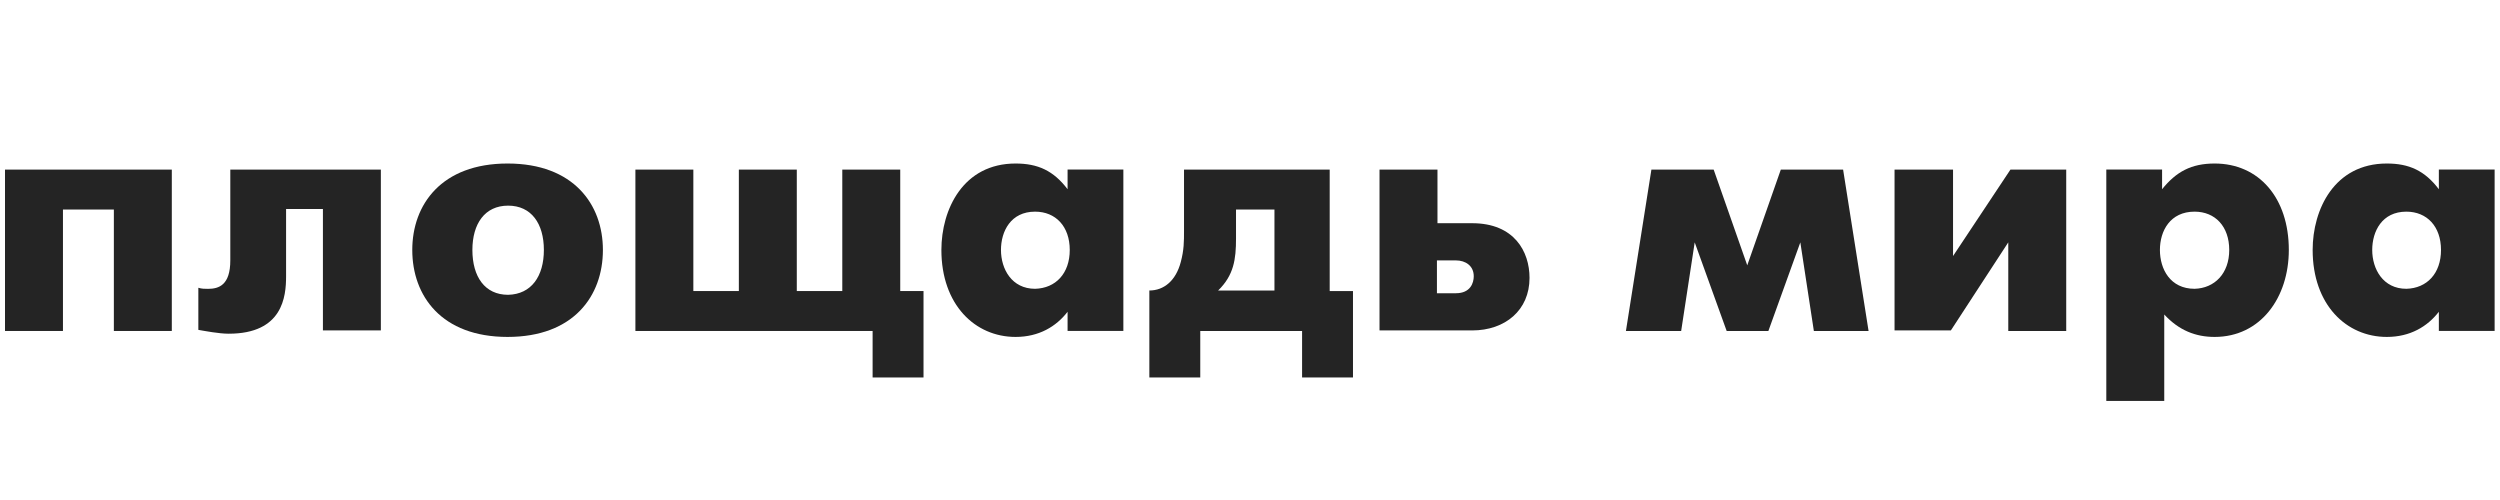 <svg width="180" height="36" viewBox="0 0 180 36" fill="none" xmlns="http://www.w3.org/2000/svg">
<path d="M12.37 12.211V23.83H8.198V15.086H4.533V23.83H0.36V12.211H12.37Z" fill="#242424"/>
<path d="M27.422 23.791H23.25V15.047H20.598V19.891C20.598 21.349 20.364 24.027 16.465 24.027C15.763 24.027 14.749 23.83 14.281 23.751V20.719C14.515 20.797 14.749 20.797 14.983 20.797C15.763 20.797 16.582 20.522 16.582 18.749V12.211H27.422V23.791Z" fill="#242424"/>
<path d="M29.684 17.997C29.684 14.727 31.789 11.773 36.546 11.773C41.304 11.773 43.409 14.727 43.409 17.997C43.409 21.305 41.304 24.259 36.546 24.259C31.789 24.259 29.684 21.305 29.684 17.997ZM39.159 17.997C39.159 16.106 38.262 14.806 36.585 14.806C34.909 14.806 34.012 16.106 34.012 17.997C34.012 19.927 34.909 21.226 36.585 21.226C38.262 21.187 39.159 19.887 39.159 17.997Z" fill="#242424"/>
<path d="M45.749 12.211H49.921V20.955H53.197V12.211H57.369V20.955H60.645V12.211H64.817V20.955H66.493V27.178H62.828V23.83H45.749V12.211Z" fill="#242424"/>
<path d="M76.866 12.207H80.882V23.826H76.866V22.447C76.047 23.511 74.799 24.259 73.123 24.259C70.198 24.259 67.78 21.935 67.78 17.997C67.78 15.082 69.341 11.773 73.123 11.773C74.721 11.773 75.852 12.285 76.866 13.625V12.207ZM77.022 17.997C77.022 16.303 76.008 15.239 74.526 15.239C72.771 15.239 72.07 16.657 72.07 17.997C72.07 19.375 72.85 20.793 74.526 20.793C76.008 20.754 77.022 19.69 77.022 17.997Z" fill="#242424"/>
<path d="M95.738 12.211V20.955H97.415V27.178H93.75V23.83H86.419V27.178H82.753V20.916C83.806 20.916 84.664 20.206 85.015 18.867C85.249 18.001 85.249 17.371 85.249 16.622V12.211H95.738ZM91.761 15.086H88.993V17.174C88.993 18.671 88.837 19.813 87.706 20.916H91.761V15.086Z" fill="#242424"/>
<path d="M105.994 16.071C109.034 16.071 110.126 18.119 110.126 20.01C110.126 22.334 108.372 23.791 105.994 23.791H99.325V12.211H103.498V16.071H105.994ZM104.824 21.113C105.877 21.113 106.11 20.364 106.11 19.891C106.11 19.143 105.525 18.749 104.824 18.749H103.459V21.113H104.824Z" fill="#242424"/>
<path d="M118.901 12.211H123.384L125.802 19.104L128.219 12.211H132.704L134.537 23.83H130.598L129.624 17.45L127.323 23.83H124.32L122.019 17.45L121.044 23.83H117.067L118.901 12.211Z" fill="#242424"/>
<path d="M140.619 12.211V18.434L144.752 12.211H148.768V23.83H144.596V17.45L140.462 23.791H136.407V12.211H140.619Z" fill="#242424"/>
<path d="M155.67 12.207V13.625C156.684 12.364 157.776 11.773 159.452 11.773C162.65 11.773 164.795 14.255 164.795 17.997C164.795 21.423 162.767 24.259 159.452 24.259C158.088 24.259 156.879 23.787 155.826 22.644V28.867H151.654V12.207H155.67ZM160.505 17.997C160.505 16.303 159.491 15.239 158.01 15.239C156.256 15.239 155.514 16.618 155.514 17.997C155.514 19.375 156.256 20.793 158.01 20.793C159.452 20.754 160.505 19.69 160.505 17.997Z" fill="#242424"/>
<path d="M175.597 12.207H179.613V23.826H175.597V22.447C174.777 23.511 173.53 24.259 171.852 24.259C168.928 24.259 166.511 21.935 166.511 17.997C166.511 15.082 168.07 11.773 171.852 11.773C173.452 11.773 174.583 12.285 175.597 13.625V12.207ZM175.752 17.997C175.752 16.303 174.738 15.239 173.257 15.239C171.502 15.239 170.8 16.657 170.8 17.997C170.8 19.375 171.58 20.793 173.257 20.793C174.738 20.754 175.752 19.69 175.752 17.997Z" fill="#242424"/>
</svg>
